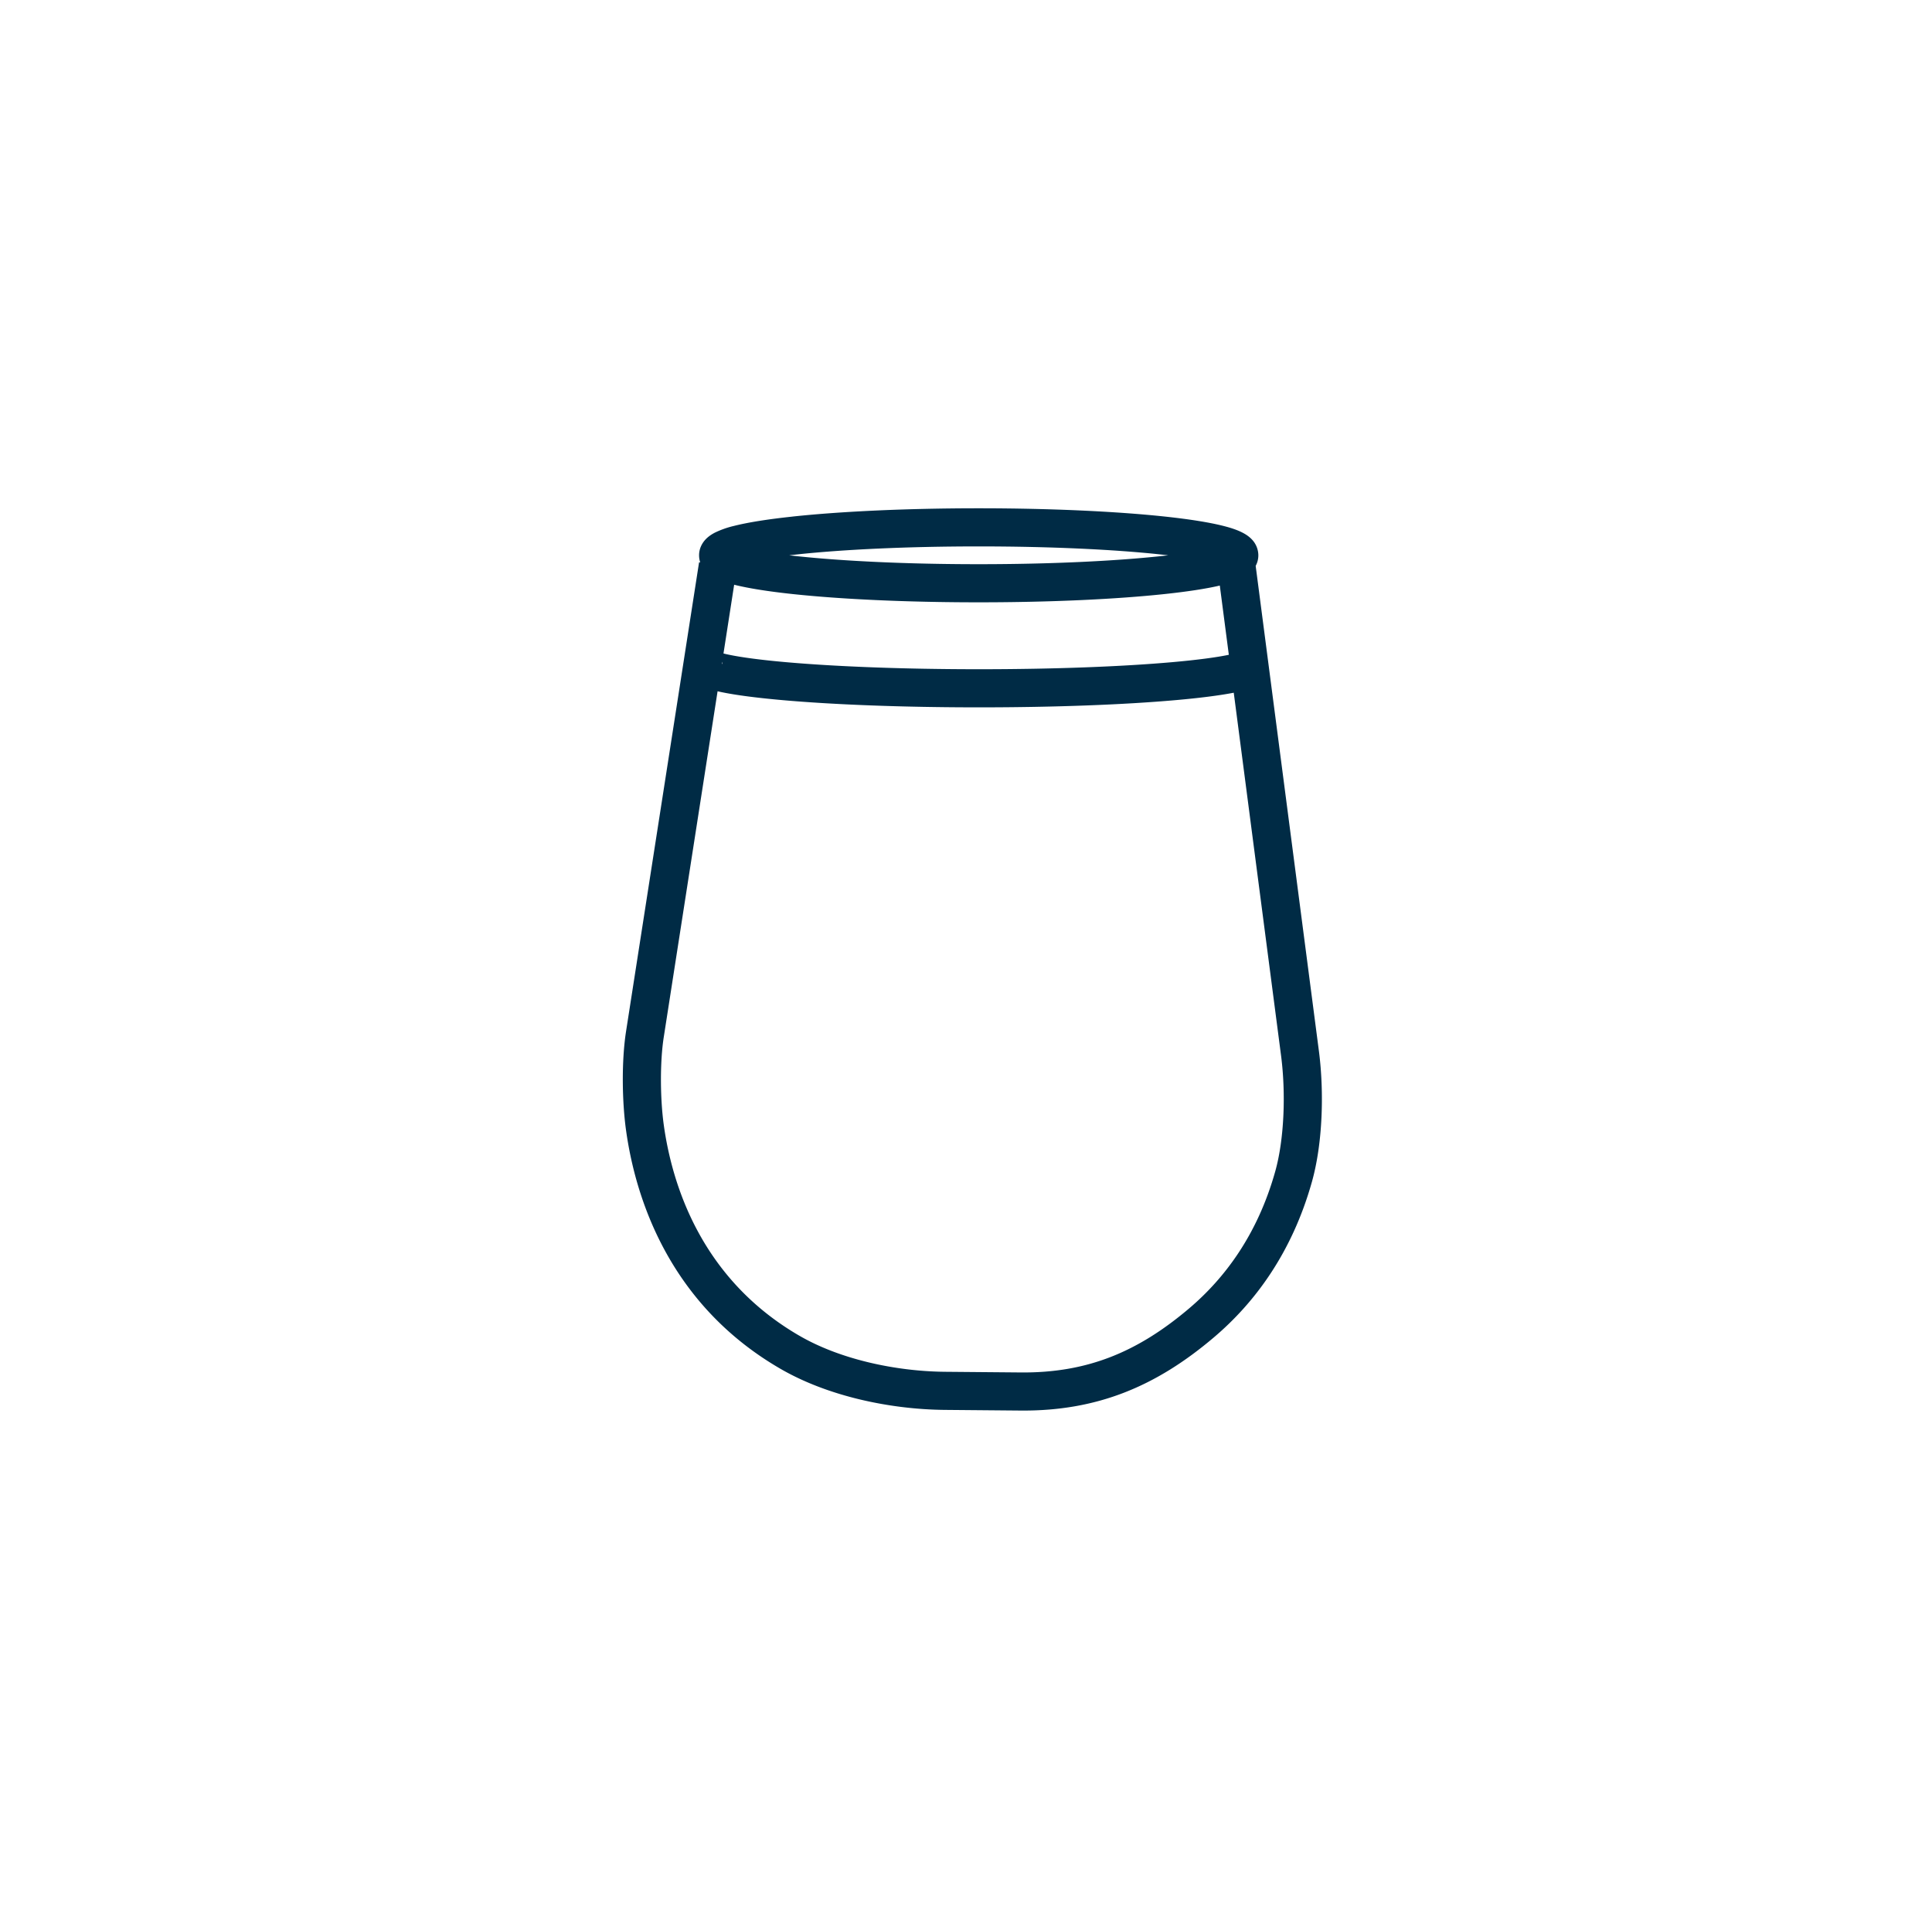 <svg xmlns="http://www.w3.org/2000/svg" fill="none" viewBox="0 0 76 75" id="drinkware-tab-barware"><path fill-rule="evenodd" clip-rule="evenodd" d="M28.794 22.3l.003-.002-.003.002zm2.251-.45l.287-.032c1.821-.196 4.356-.318 7.168-.318 2.812 0 5.347.122 7.168.318l.287.032-.287.032c-1.821.195-4.356.318-7.168.318-2.812 0-5.347-.122-7.168-.318l-.287-.032zm17.158-.448l.003-.002-.003.002zm-19.407 0a.027.027 0 01-.002-.002l.003.002zm2.376-1.076c1.889-.202 4.48-.326 7.328-.326 2.849 0 5.439.124 7.328.326.94.101 1.731.224 2.301.369.279.07.547.157.761.27.106.055.238.137.352.257a.913.913 0 01.258.628.875.875 0 01-.105.416L51.888 41.4c.195 1.538.155 3.551-.281 5.104-.791 2.813-2.267 4.772-3.86 6.122-2.255 1.913-4.575 2.903-7.608 2.876l-2.976-.026c-2.128-.02-4.6-.53-6.488-1.632-4.404-2.563-5.688-6.782-6.048-9.369-.158-1.136-.18-2.72-.002-3.878v-.001L27.5 22.124l.046.007a.868.868 0 01-.046-.281c0-.292.141-.504.258-.628.114-.12.246-.202.352-.258a3.58 3.58 0 01.761-.27c.57-.144 1.361-.267 2.301-.367zm-2.292 2.681l-.42 2.706c.06.015.13.032.21.048.506.106 1.266.207 2.238.293 1.935.172 4.624.279 7.606.279s5.671-.107 7.606-.279c.96-.085 1.713-.184 2.219-.289l-.355-2.724c-.556.129-1.294.24-2.156.332-1.889.203-4.48.327-7.328.327-2.849 0-5.439-.124-7.328-.326-.934-.1-1.723-.223-2.292-.366zm19.653 4.25c-.58.112-1.36.21-2.28.291-1.992.177-4.727.285-7.739.285-3.012 0-5.747-.108-7.739-.285-.991-.088-1.82-.194-2.412-.318l-.135-.03-2.12 13.626c-.152.993-.137 2.428.004 3.443.33 2.363 1.478 6.045 5.318 8.28h.001c1.605.938 3.803 1.41 5.746 1.428l2.974.026c2.625.023 4.605-.806 6.627-2.52 1.385-1.175 2.682-2.883 3.385-5.384.367-1.306.414-3.107.238-4.509v-.001l-1.868-14.333zm-20.137-1.135h.018a.684.684 0 00-.005-.084l-.013.084z" fill="#002B45"></path></svg>